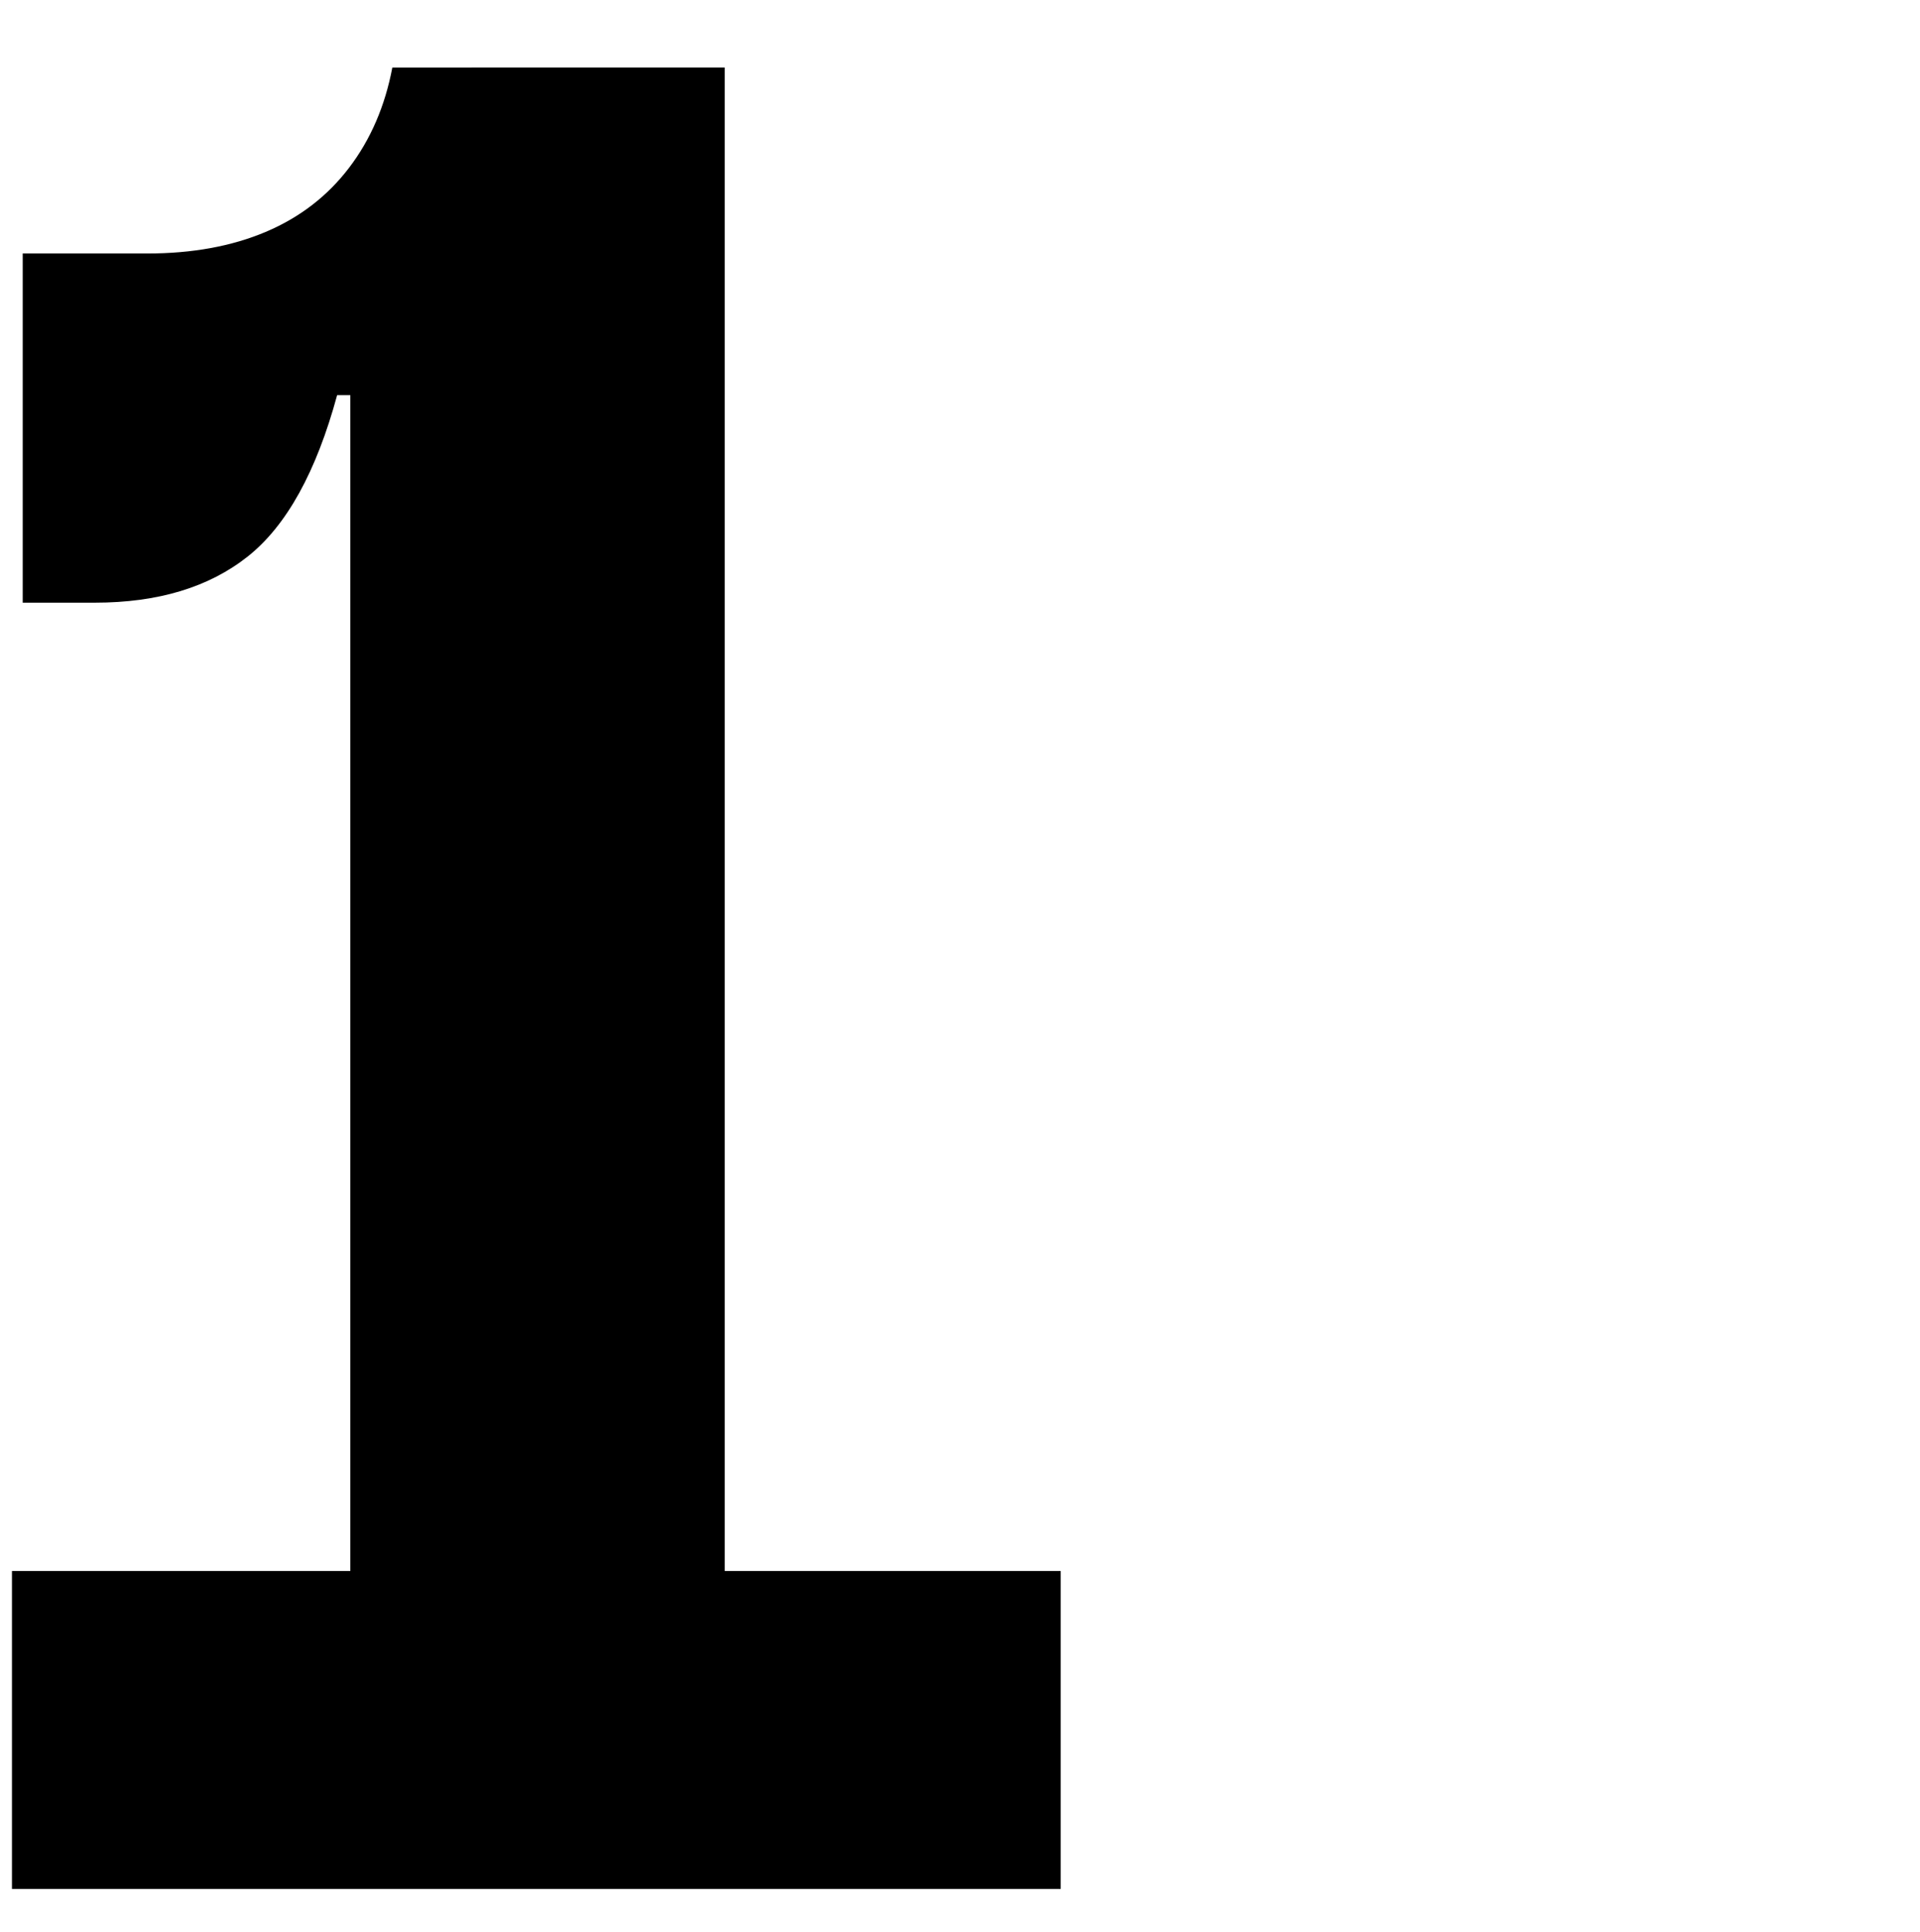 <?xml version="1.0" encoding="UTF-8"?><svg id="a" xmlns="http://www.w3.org/2000/svg" viewBox="0 0 237.59 239.11"><path d="M58.35,8.36h31.33V194.43h41.58v39.35H1.48v-39.35H43.35V29l15-20.64ZM2.81,31.37h15.44c5.54,0,10.42-.89,14.63-2.67,4.21-1.78,7.65-4.43,10.32-7.94,2.67-3.51,4.45-7.65,5.35-12.4h12.92l-11.29,40.54h-8.46c-2.58,9.5-6.26,16.16-11.06,19.97-4.8,3.81-11.11,5.72-18.93,5.72H2.81V31.37Z"/></svg>